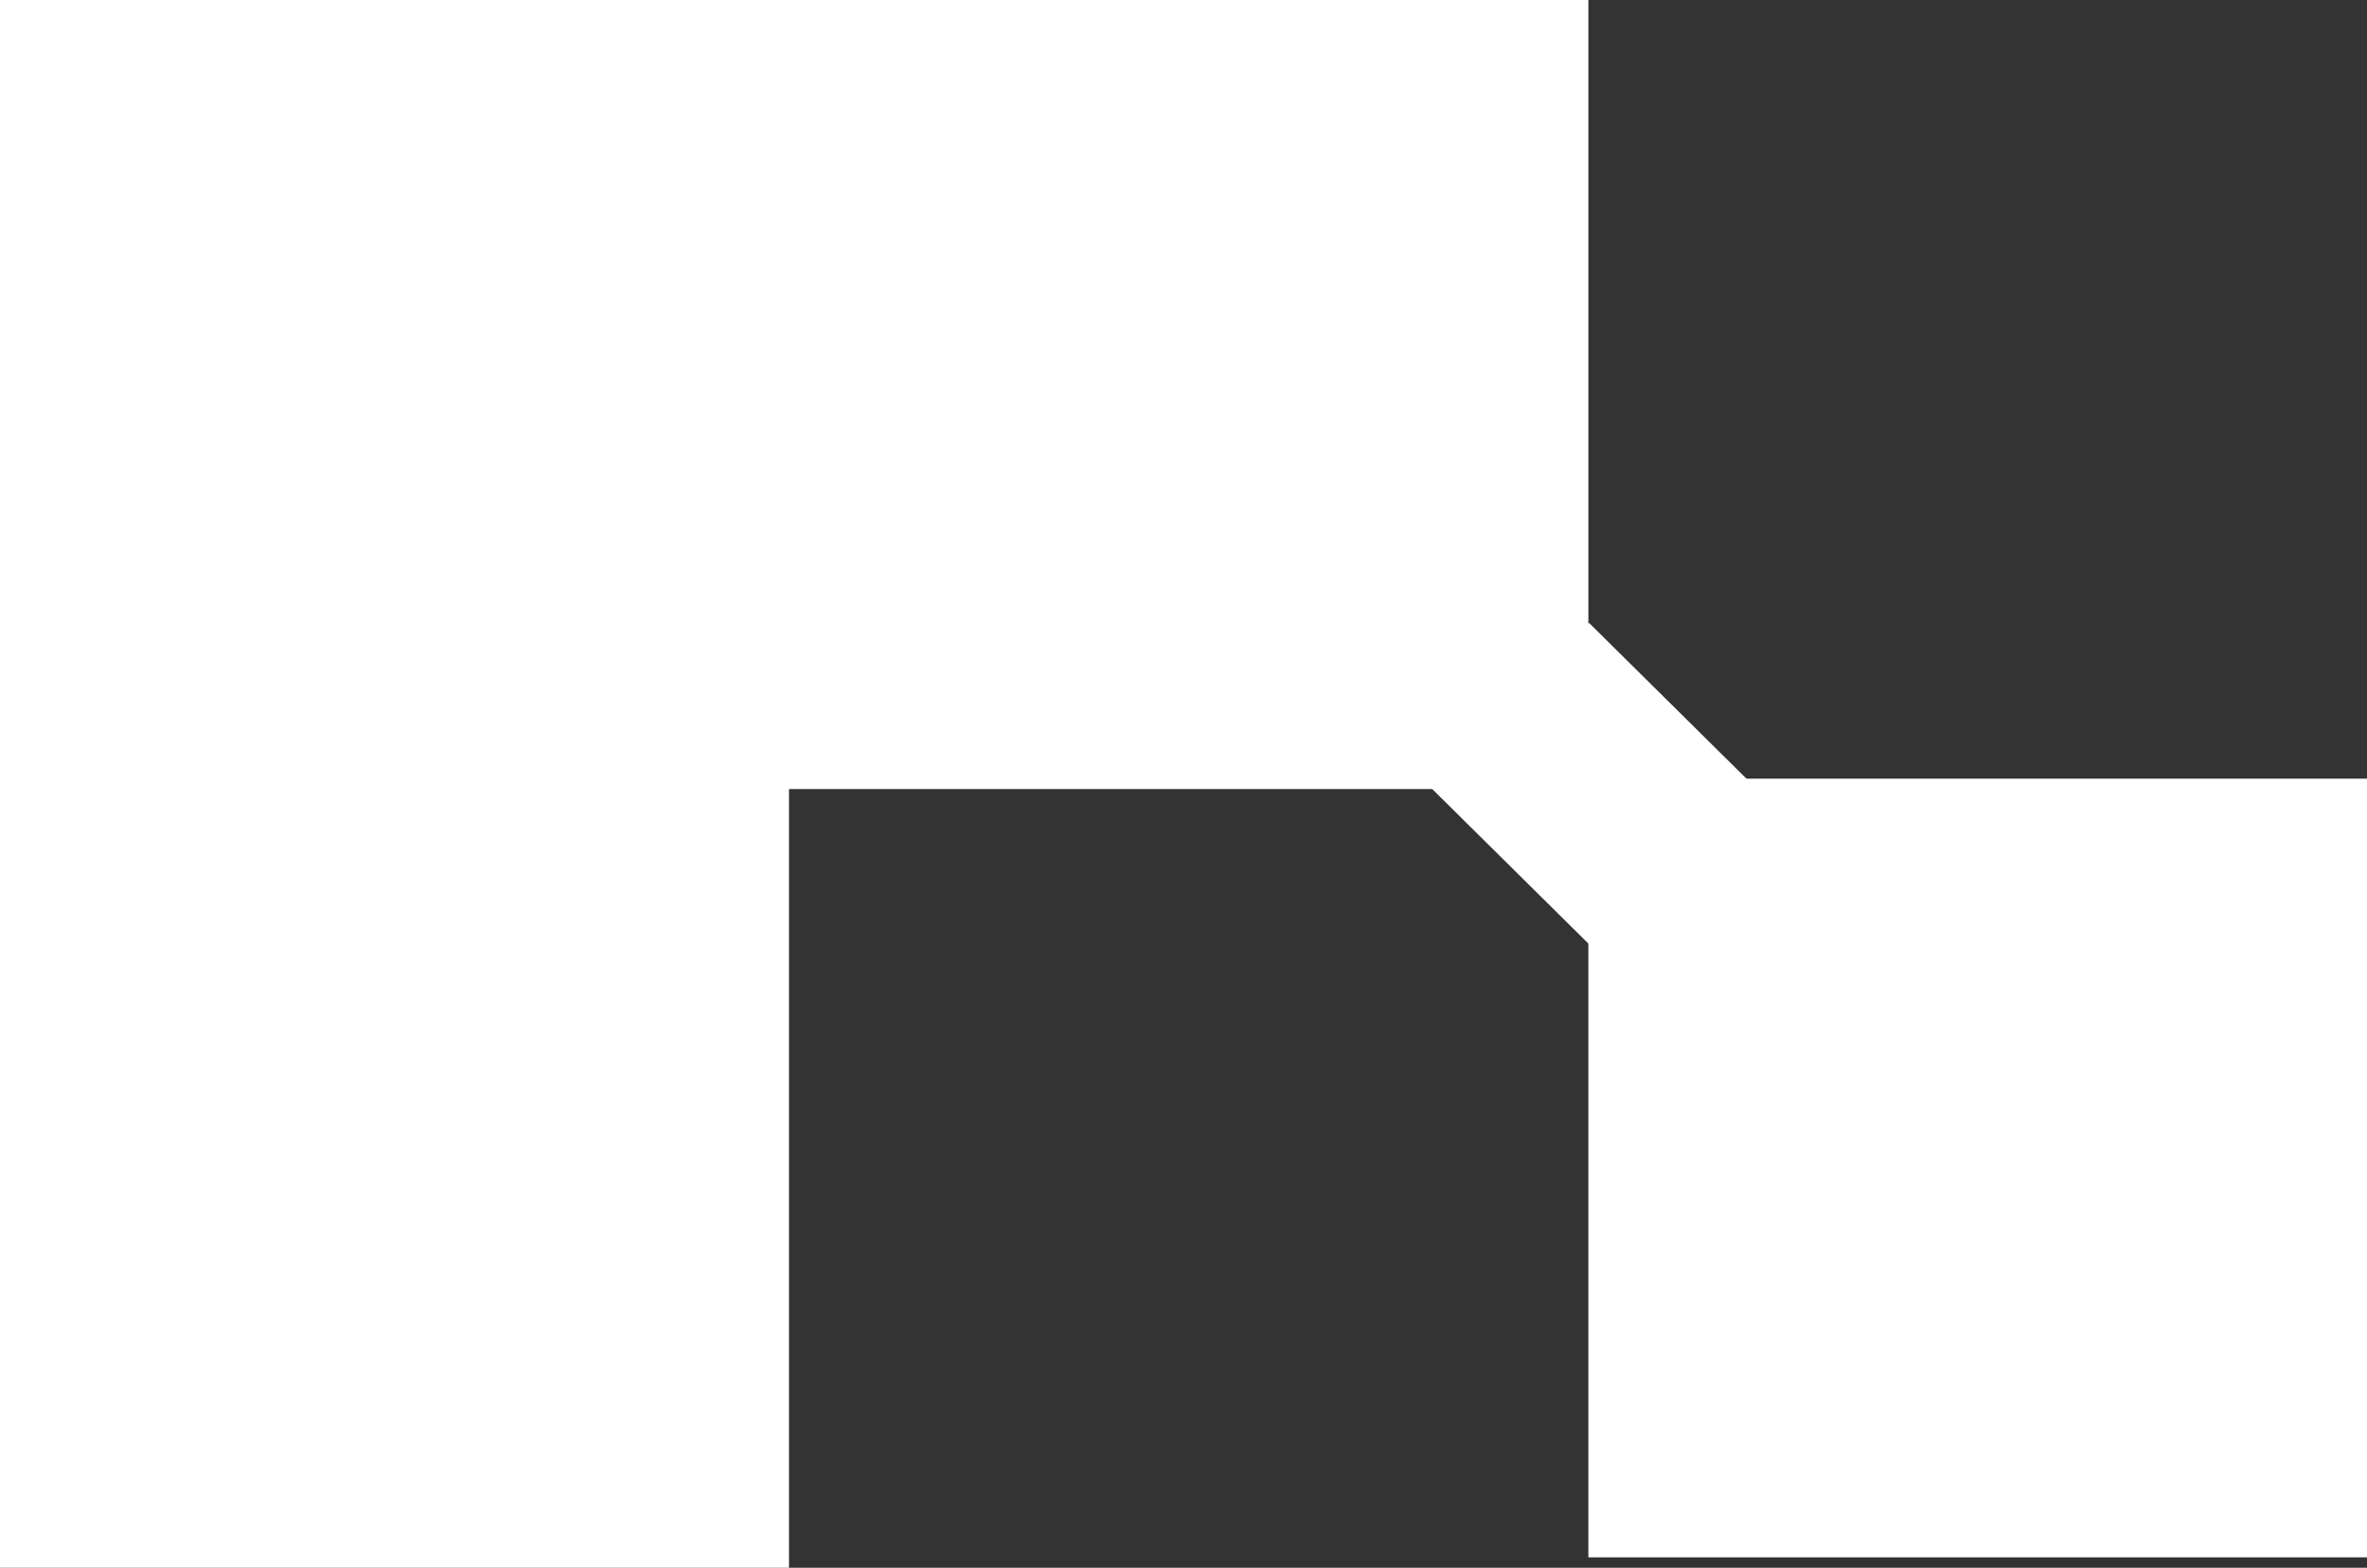 <svg width="228" height="151" viewBox="0 0 228 151" fill="none" xmlns="http://www.w3.org/2000/svg">
<rect x="0" y="0" width="228" height="151" fill="#333333" stroke="none"/>
<rect width="76" height="151" fill="white"/>
<rect x="153" y="75" width="75" height="75" fill="white"/>
<rect x="2" y="76" width="76" height="151" transform="rotate(-90 2 76)" fill="white"/>
<rect x="153.067" y="60" width="22" height="22" transform="rotate(44.698 153.067 60)" fill="white"/>
</svg>

